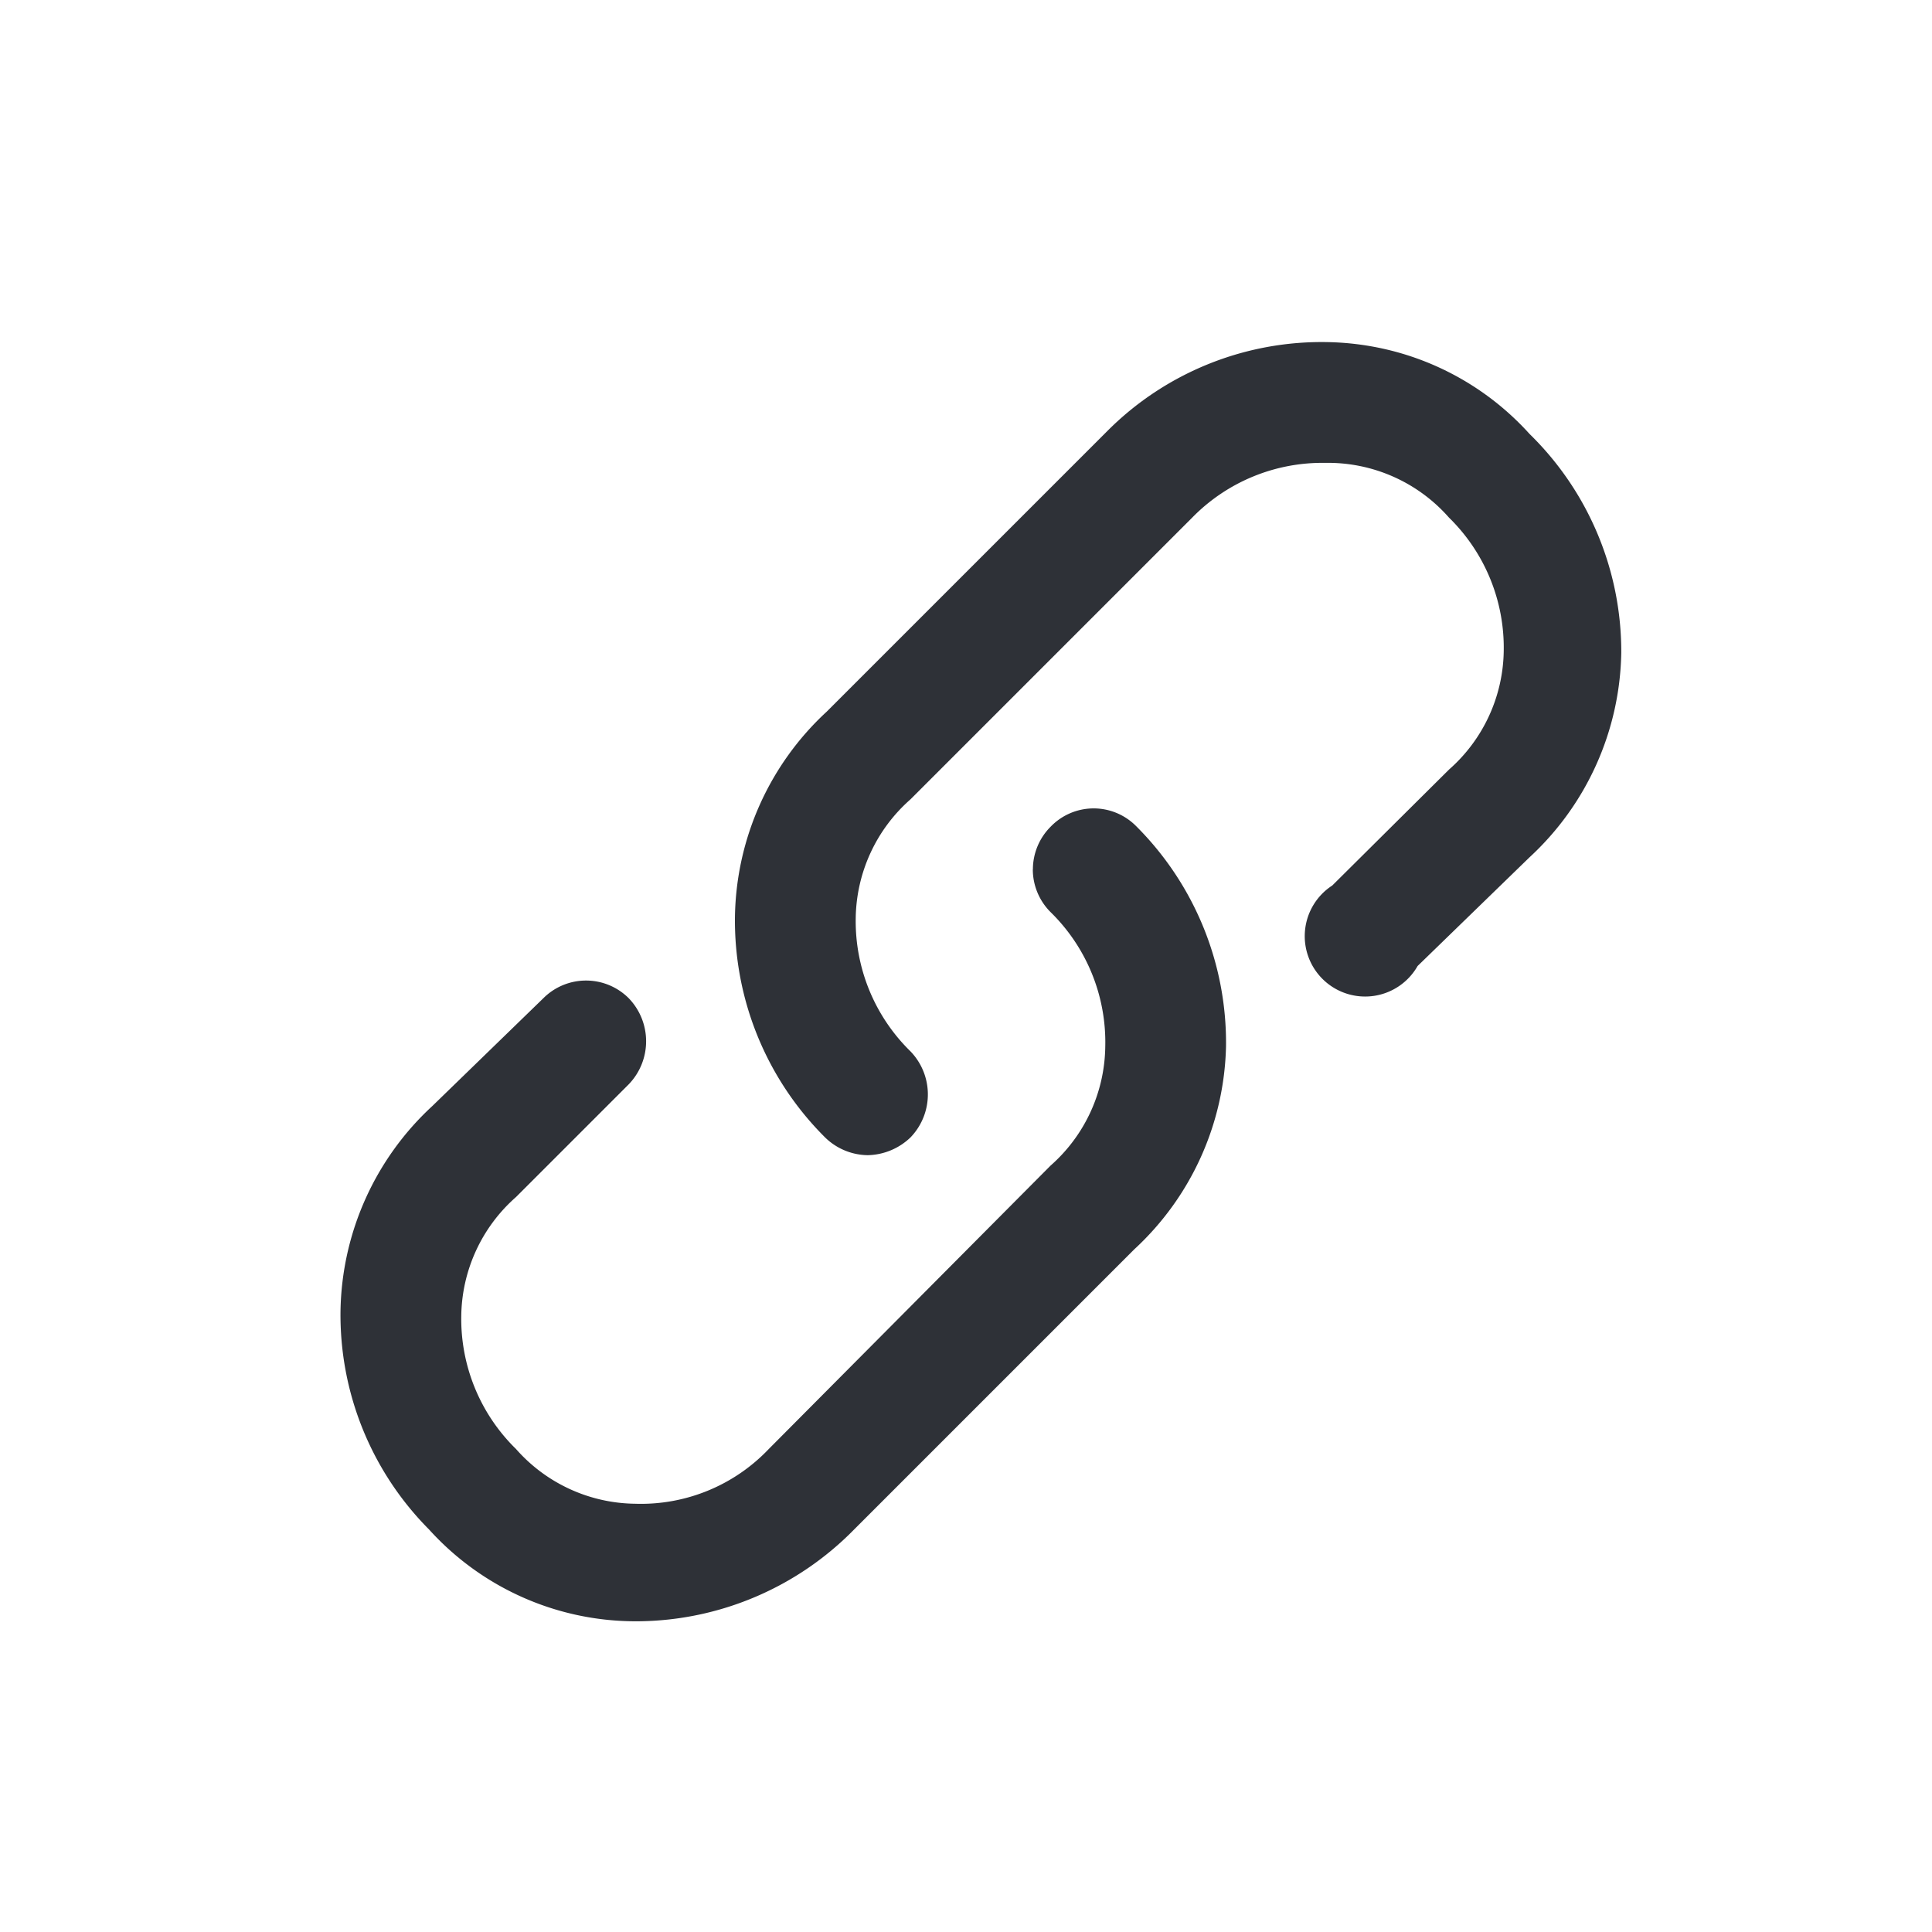<svg xmlns="http://www.w3.org/2000/svg" viewBox="0 0 24 24" width="24" height="24" fill="#2E3137" style="display: inline-block; vertical-align: middle;"><path fill-rule="evenodd" clip-rule="evenodd" d="M17.868 4.561c.43.196.815.478 1.132.829a3.78 3.78 0 0 1 1.14 2.72A3.537 3.537 0 0 1 19 10.65L17.61 12a.75.75 0 1 1-1.06-1L18 9.56a1.998 1.998 0 0 0 .68-1.48A2.26 2.26 0 0 0 18 6.43a2 2 0 0 0-1.54-.68 2.26 2.26 0 0 0-1.65.68l-3.5 3.5a2 2 0 0 0-.68 1.48 2.262 2.262 0 0 0 .68 1.65.77.77 0 0 1 0 1.07.79.79 0 0 1-.53.22.77.77 0 0 1-.53-.22 3.8 3.8 0 0 1-1.12-2.75 3.54 3.54 0 0 1 1.14-2.54l3.48-3.48a3.76 3.76 0 0 1 2.75-1.11c.473.01.938.115 1.368.311ZM12.831 10.8a.75.75 0 0 1 .22-.53.742.742 0 0 1 1.06-.01A3.8 3.8 0 0 1 15.23 13a3.538 3.538 0 0 1-1.14 2.52L10.61 19a3.8 3.8 0 0 1-2.67 1.14h-.08A3.46 3.46 0 0 1 5.33 19a3.78 3.78 0 0 1-1.1-2.72 3.54 3.54 0 0 1 1.14-2.54l1.38-1.34a.75.75 0 0 1 1.06 0 .77.77 0 0 1 0 1.07l-1.4 1.4a2 2 0 0 0-.68 1.48A2.26 2.26 0 0 0 6.41 18a2.001 2.001 0 0 0 1.48.68A2.19 2.19 0 0 0 9.55 18l3.5-3.52a2.002 2.002 0 0 0 .68-1.48 2.26 2.26 0 0 0-.68-1.67.75.75 0 0 1-.22-.53Z"/></svg>